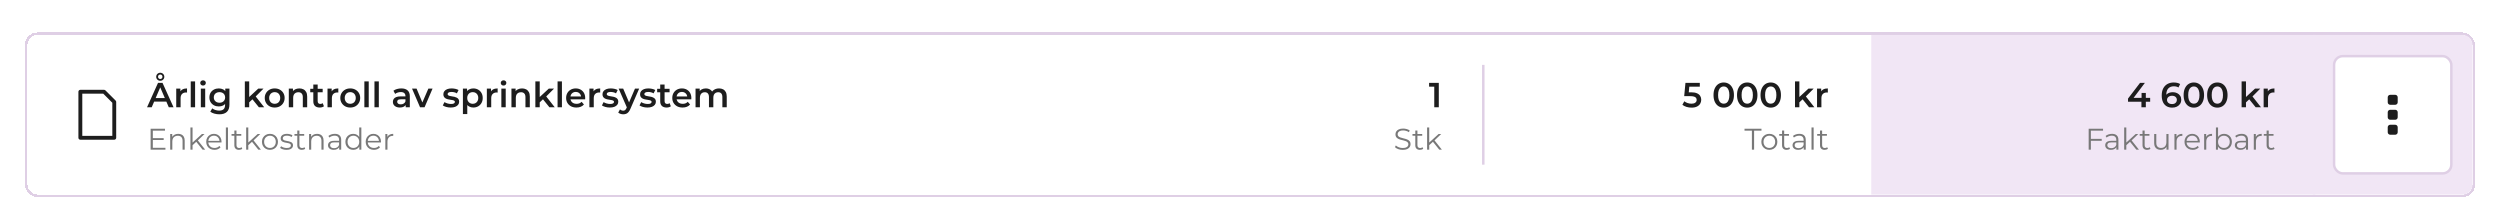 <svg width="1002" height="89" viewBox="0 0 1002 89" fill="none" xmlns="http://www.w3.org/2000/svg">
<g filter="url(#filter0_d_1155_38909)">
<rect x="11" y="10" width="980" height="64" rx="4" fill="white" shape-rendering="crispEdges"/>
<rect x="10.5" y="9.5" width="981" height="65" rx="4.5" stroke="#DFCFE5" shape-rendering="crispEdges"/>
<path fill-rule="evenodd" clip-rule="evenodd" d="M32.204 32C31.775 32 31.427 32.348 31.427 32.777V51.223C31.427 51.652 31.775 52 32.204 52H45.796C46.225 52 46.573 51.652 46.573 51.223V36.861C46.573 36.655 46.491 36.458 46.345 36.312L42.261 32.227C42.115 32.082 41.918 32 41.712 32H32.204ZM32.981 50.447V33.553H41.39L45.02 37.183V50.447H32.981Z" fill="#1D1D1D"/>
<path d="M58.93 39L63.34 29.2H65.132L69.556 39H67.652L63.858 30.166H64.586L60.806 39H58.93ZM60.96 36.732L61.45 35.304H66.742L67.232 36.732H60.96ZM64.222 28.374C63.914 28.374 63.634 28.299 63.382 28.15C63.139 28.001 62.948 27.809 62.808 27.576C62.668 27.333 62.598 27.067 62.598 26.778C62.598 26.479 62.668 26.209 62.808 25.966C62.957 25.714 63.153 25.518 63.396 25.378C63.639 25.229 63.914 25.154 64.222 25.154C64.539 25.154 64.819 25.229 65.062 25.378C65.314 25.518 65.51 25.714 65.65 25.966C65.79 26.209 65.86 26.479 65.86 26.778C65.86 27.067 65.79 27.333 65.65 27.576C65.51 27.819 65.314 28.015 65.062 28.164C64.819 28.304 64.539 28.374 64.222 28.374ZM64.222 27.66C64.483 27.66 64.698 27.576 64.866 27.408C65.034 27.24 65.118 27.03 65.118 26.778C65.118 26.517 65.034 26.302 64.866 26.134C64.698 25.957 64.483 25.868 64.222 25.868C63.979 25.868 63.769 25.952 63.592 26.12C63.424 26.288 63.34 26.507 63.34 26.778C63.34 27.03 63.424 27.24 63.592 27.408C63.76 27.576 63.97 27.66 64.222 27.66ZM70.634 39V31.524H72.3V33.582L72.104 32.98C72.328 32.476 72.678 32.093 73.154 31.832C73.64 31.571 74.242 31.44 74.96 31.44V33.106C74.886 33.087 74.816 33.078 74.75 33.078C74.685 33.069 74.62 33.064 74.554 33.064C73.892 33.064 73.364 33.26 72.972 33.652C72.58 34.035 72.384 34.609 72.384 35.374V39H70.634ZM76.445 39V28.612H78.195V39H76.445ZM80.492 39V31.524H82.242V39H80.492ZM81.374 30.292C81.047 30.292 80.776 30.189 80.562 29.984C80.356 29.779 80.254 29.531 80.254 29.242C80.254 28.943 80.356 28.696 80.562 28.5C80.776 28.295 81.047 28.192 81.374 28.192C81.7 28.192 81.966 28.29 82.172 28.486C82.386 28.673 82.494 28.911 82.494 29.2C82.494 29.508 82.391 29.769 82.186 29.984C81.98 30.189 81.71 30.292 81.374 30.292ZM87.927 41.814C87.236 41.814 86.559 41.721 85.897 41.534C85.243 41.357 84.707 41.095 84.287 40.75L85.071 39.434C85.397 39.705 85.808 39.919 86.303 40.078C86.807 40.246 87.315 40.33 87.829 40.33C88.65 40.33 89.252 40.139 89.635 39.756C90.017 39.383 90.209 38.818 90.209 38.062V36.732L90.349 35.038L90.293 33.344V31.524H91.959V37.866C91.959 39.219 91.613 40.213 90.923 40.848C90.232 41.492 89.233 41.814 87.927 41.814ZM87.703 38.664C86.993 38.664 86.349 38.515 85.771 38.216C85.201 37.908 84.749 37.483 84.413 36.942C84.086 36.401 83.923 35.766 83.923 35.038C83.923 34.319 84.086 33.689 84.413 33.148C84.749 32.607 85.201 32.187 85.771 31.888C86.349 31.589 86.993 31.44 87.703 31.44C88.337 31.44 88.907 31.566 89.411 31.818C89.915 32.07 90.316 32.462 90.615 32.994C90.923 33.526 91.077 34.207 91.077 35.038C91.077 35.869 90.923 36.555 90.615 37.096C90.316 37.628 89.915 38.025 89.411 38.286C88.907 38.538 88.337 38.664 87.703 38.664ZM87.969 37.18C88.407 37.18 88.799 37.091 89.145 36.914C89.49 36.727 89.756 36.475 89.943 36.158C90.139 35.831 90.237 35.458 90.237 35.038C90.237 34.618 90.139 34.249 89.943 33.932C89.756 33.605 89.49 33.358 89.145 33.19C88.799 33.013 88.407 32.924 87.969 32.924C87.53 32.924 87.133 33.013 86.779 33.19C86.433 33.358 86.163 33.605 85.967 33.932C85.78 34.249 85.687 34.618 85.687 35.038C85.687 35.458 85.78 35.831 85.967 36.158C86.163 36.475 86.433 36.727 86.779 36.914C87.133 37.091 87.53 37.18 87.969 37.18ZM99.556 37.334L99.599 35.136L103.504 31.524H105.604L102.286 34.856L101.362 35.626L99.556 37.334ZM98.129 39V28.612H99.879V39H98.129ZM103.77 39L101.04 35.626L102.146 34.226L105.898 39H103.77ZM110.088 39.098C109.323 39.098 108.641 38.935 108.044 38.608C107.447 38.272 106.975 37.815 106.63 37.236C106.285 36.657 106.112 35.999 106.112 35.262C106.112 34.515 106.285 33.857 106.63 33.288C106.975 32.709 107.447 32.257 108.044 31.93C108.641 31.603 109.323 31.44 110.088 31.44C110.863 31.44 111.549 31.603 112.146 31.93C112.753 32.257 113.224 32.705 113.56 33.274C113.905 33.843 114.078 34.506 114.078 35.262C114.078 35.999 113.905 36.657 113.56 37.236C113.224 37.815 112.753 38.272 112.146 38.608C111.549 38.935 110.863 39.098 110.088 39.098ZM110.088 37.6C110.517 37.6 110.9 37.507 111.236 37.32C111.572 37.133 111.833 36.863 112.02 36.508C112.216 36.153 112.314 35.738 112.314 35.262C112.314 34.777 112.216 34.361 112.02 34.016C111.833 33.661 111.572 33.391 111.236 33.204C110.9 33.017 110.522 32.924 110.102 32.924C109.673 32.924 109.29 33.017 108.954 33.204C108.627 33.391 108.366 33.661 108.17 34.016C107.974 34.361 107.876 34.777 107.876 35.262C107.876 35.738 107.974 36.153 108.17 36.508C108.366 36.863 108.627 37.133 108.954 37.32C109.29 37.507 109.668 37.6 110.088 37.6ZM119.994 31.44C120.591 31.44 121.123 31.557 121.59 31.79C122.066 32.023 122.439 32.383 122.71 32.868C122.98 33.344 123.116 33.96 123.116 34.716V39H121.366V34.94C121.366 34.277 121.207 33.783 120.89 33.456C120.582 33.129 120.148 32.966 119.588 32.966C119.177 32.966 118.813 33.05 118.496 33.218C118.178 33.386 117.931 33.638 117.754 33.974C117.586 34.301 117.502 34.716 117.502 35.22V39H115.752V31.524H117.418V33.54L117.124 32.924C117.385 32.448 117.763 32.084 118.258 31.832C118.762 31.571 119.34 31.44 119.994 31.44ZM128.15 39.098C127.328 39.098 126.694 38.888 126.245 38.468C125.798 38.039 125.574 37.409 125.574 36.578V29.872H127.324V36.536C127.324 36.891 127.412 37.166 127.59 37.362C127.776 37.558 128.033 37.656 128.36 37.656C128.752 37.656 129.078 37.553 129.34 37.348L129.83 38.594C129.624 38.762 129.372 38.888 129.074 38.972C128.775 39.056 128.467 39.098 128.15 39.098ZM124.342 32.98V31.58H129.326V32.98H124.342ZM131.269 39V31.524H132.935V33.582L132.739 32.98C132.963 32.476 133.313 32.093 133.789 31.832C134.274 31.571 134.876 31.44 135.595 31.44V33.106C135.52 33.087 135.45 33.078 135.385 33.078C135.32 33.069 135.254 33.064 135.189 33.064C134.526 33.064 133.999 33.26 133.607 33.652C133.215 34.035 133.019 34.609 133.019 35.374V39H131.269ZM140.371 39.098C139.606 39.098 138.925 38.935 138.327 38.608C137.73 38.272 137.259 37.815 136.913 37.236C136.568 36.657 136.395 35.999 136.395 35.262C136.395 34.515 136.568 33.857 136.913 33.288C137.259 32.709 137.73 32.257 138.327 31.93C138.925 31.603 139.606 31.44 140.371 31.44C141.146 31.44 141.832 31.603 142.429 31.93C143.036 32.257 143.507 32.705 143.843 33.274C144.189 33.843 144.361 34.506 144.361 35.262C144.361 35.999 144.189 36.657 143.843 37.236C143.507 37.815 143.036 38.272 142.429 38.608C141.832 38.935 141.146 39.098 140.371 39.098ZM140.371 37.6C140.801 37.6 141.183 37.507 141.519 37.32C141.855 37.133 142.117 36.863 142.303 36.508C142.499 36.153 142.597 35.738 142.597 35.262C142.597 34.777 142.499 34.361 142.303 34.016C142.117 33.661 141.855 33.391 141.519 33.204C141.183 33.017 140.805 32.924 140.385 32.924C139.956 32.924 139.573 33.017 139.237 33.204C138.911 33.391 138.649 33.661 138.453 34.016C138.257 34.361 138.159 34.777 138.159 35.262C138.159 35.738 138.257 36.153 138.453 36.508C138.649 36.863 138.911 37.133 139.237 37.32C139.573 37.507 139.951 37.6 140.371 37.6ZM146.035 39V28.612H147.785V39H146.035ZM150.082 39V28.612H151.832V39H150.082ZM162.604 39V37.488L162.506 37.166V34.52C162.506 34.007 162.352 33.61 162.044 33.33C161.736 33.041 161.269 32.896 160.644 32.896C160.224 32.896 159.808 32.961 159.398 33.092C158.996 33.223 158.656 33.405 158.376 33.638L157.69 32.364C158.091 32.056 158.567 31.827 159.118 31.678C159.678 31.519 160.256 31.44 160.854 31.44C161.936 31.44 162.772 31.701 163.36 32.224C163.957 32.737 164.256 33.535 164.256 34.618V39H162.604ZM160.252 39.098C159.692 39.098 159.202 39.005 158.782 38.818C158.362 38.622 158.035 38.356 157.802 38.02C157.578 37.675 157.466 37.287 157.466 36.858C157.466 36.438 157.564 36.06 157.76 35.724C157.965 35.388 158.296 35.122 158.754 34.926C159.211 34.73 159.818 34.632 160.574 34.632H162.744V35.794H160.7C160.102 35.794 159.701 35.892 159.496 36.088C159.29 36.275 159.188 36.508 159.188 36.788C159.188 37.105 159.314 37.357 159.566 37.544C159.818 37.731 160.168 37.824 160.616 37.824C161.045 37.824 161.428 37.726 161.764 37.53C162.109 37.334 162.356 37.045 162.506 36.662L162.8 37.712C162.632 38.151 162.328 38.491 161.89 38.734C161.46 38.977 160.914 39.098 160.252 39.098ZM168.353 39L165.147 31.524H166.967L169.725 38.118H168.829L171.685 31.524H173.365L170.159 39H168.353ZM180.638 39.098C180.012 39.098 179.41 39.019 178.832 38.86C178.262 38.692 177.81 38.491 177.474 38.258L178.146 36.928C178.482 37.143 178.883 37.32 179.35 37.46C179.816 37.6 180.283 37.67 180.75 37.67C181.3 37.67 181.697 37.595 181.94 37.446C182.192 37.297 182.318 37.096 182.318 36.844C182.318 36.639 182.234 36.485 182.066 36.382C181.898 36.27 181.678 36.186 181.408 36.13C181.137 36.074 180.834 36.023 180.498 35.976C180.171 35.929 179.84 35.869 179.504 35.794C179.177 35.71 178.878 35.593 178.608 35.444C178.337 35.285 178.118 35.075 177.95 34.814C177.782 34.553 177.698 34.207 177.698 33.778C177.698 33.302 177.833 32.891 178.104 32.546C178.374 32.191 178.752 31.921 179.238 31.734C179.732 31.538 180.316 31.44 180.988 31.44C181.492 31.44 182 31.496 182.514 31.608C183.027 31.72 183.452 31.879 183.788 32.084L183.116 33.414C182.761 33.199 182.402 33.055 182.038 32.98C181.683 32.896 181.328 32.854 180.974 32.854C180.442 32.854 180.045 32.933 179.784 33.092C179.532 33.251 179.406 33.451 179.406 33.694C179.406 33.918 179.49 34.086 179.658 34.198C179.826 34.31 180.045 34.399 180.316 34.464C180.586 34.529 180.885 34.585 181.212 34.632C181.548 34.669 181.879 34.73 182.206 34.814C182.532 34.898 182.831 35.015 183.102 35.164C183.382 35.304 183.606 35.505 183.774 35.766C183.942 36.027 184.026 36.368 184.026 36.788C184.026 37.255 183.886 37.661 183.606 38.006C183.335 38.351 182.948 38.622 182.444 38.818C181.94 39.005 181.338 39.098 180.638 39.098ZM189.677 39.098C189.07 39.098 188.515 38.958 188.011 38.678C187.516 38.398 187.119 37.978 186.821 37.418C186.531 36.849 186.387 36.13 186.387 35.262C186.387 34.385 186.527 33.666 186.807 33.106C187.096 32.546 187.488 32.131 187.983 31.86C188.477 31.58 189.042 31.44 189.677 31.44C190.414 31.44 191.063 31.599 191.623 31.916C192.192 32.233 192.64 32.677 192.967 33.246C193.303 33.815 193.471 34.487 193.471 35.262C193.471 36.037 193.303 36.713 192.967 37.292C192.64 37.861 192.192 38.305 191.623 38.622C191.063 38.939 190.414 39.098 189.677 39.098ZM185.533 41.716V31.524H187.199V33.288L187.143 35.276L187.283 37.264V41.716H185.533ZM189.481 37.6C189.901 37.6 190.274 37.507 190.601 37.32C190.937 37.133 191.203 36.863 191.399 36.508C191.595 36.153 191.693 35.738 191.693 35.262C191.693 34.777 191.595 34.361 191.399 34.016C191.203 33.661 190.937 33.391 190.601 33.204C190.274 33.017 189.901 32.924 189.481 32.924C189.061 32.924 188.683 33.017 188.347 33.204C188.011 33.391 187.745 33.661 187.549 34.016C187.353 34.361 187.255 34.777 187.255 35.262C187.255 35.738 187.353 36.153 187.549 36.508C187.745 36.863 188.011 37.133 188.347 37.32C188.683 37.507 189.061 37.6 189.481 37.6ZM195.13 39V31.524H196.796V33.582L196.6 32.98C196.824 32.476 197.174 32.093 197.65 31.832C198.136 31.571 198.738 31.44 199.456 31.44V33.106C199.382 33.087 199.312 33.078 199.246 33.078C199.181 33.069 199.116 33.064 199.05 33.064C198.388 33.064 197.86 33.26 197.468 33.652C197.076 34.035 196.88 34.609 196.88 35.374V39H195.13ZM200.941 39V31.524H202.691V39H200.941ZM201.823 30.292C201.496 30.292 201.226 30.189 201.011 29.984C200.806 29.779 200.703 29.531 200.703 29.242C200.703 28.943 200.806 28.696 201.011 28.5C201.226 28.295 201.496 28.192 201.823 28.192C202.15 28.192 202.416 28.29 202.621 28.486C202.836 28.673 202.943 28.911 202.943 29.2C202.943 29.508 202.84 29.769 202.635 29.984C202.43 30.189 202.159 30.292 201.823 30.292ZM209.23 31.44C209.827 31.44 210.359 31.557 210.826 31.79C211.302 32.023 211.675 32.383 211.946 32.868C212.217 33.344 212.352 33.96 212.352 34.716V39H210.602V34.94C210.602 34.277 210.443 33.783 210.126 33.456C209.818 33.129 209.384 32.966 208.824 32.966C208.413 32.966 208.049 33.05 207.732 33.218C207.415 33.386 207.167 33.638 206.99 33.974C206.822 34.301 206.738 34.716 206.738 35.22V39H204.988V31.524H206.654V33.54L206.36 32.924C206.621 32.448 206.999 32.084 207.494 31.832C207.998 31.571 208.577 31.44 209.23 31.44ZM216 37.334L216.042 35.136L219.948 31.524H222.048L218.73 34.856L217.806 35.626L216 37.334ZM214.572 39V28.612H216.322V39H214.572ZM220.214 39L217.484 35.626L218.59 34.226L222.342 39H220.214ZM223.472 39V28.612H225.222V39H223.472ZM231.033 39.098C230.202 39.098 229.474 38.935 228.849 38.608C228.233 38.272 227.752 37.815 227.407 37.236C227.071 36.657 226.903 35.999 226.903 35.262C226.903 34.515 227.066 33.857 227.393 33.288C227.729 32.709 228.186 32.257 228.765 31.93C229.353 31.603 230.02 31.44 230.767 31.44C231.495 31.44 232.144 31.599 232.713 31.916C233.282 32.233 233.73 32.681 234.057 33.26C234.384 33.839 234.547 34.52 234.547 35.304C234.547 35.379 234.542 35.463 234.533 35.556C234.533 35.649 234.528 35.738 234.519 35.822H228.289V34.66H233.595L232.909 35.024C232.918 34.595 232.83 34.217 232.643 33.89C232.456 33.563 232.2 33.307 231.873 33.12C231.556 32.933 231.187 32.84 230.767 32.84C230.338 32.84 229.96 32.933 229.633 33.12C229.316 33.307 229.064 33.568 228.877 33.904C228.7 34.231 228.611 34.618 228.611 35.066V35.346C228.611 35.794 228.714 36.191 228.919 36.536C229.124 36.881 229.414 37.147 229.787 37.334C230.16 37.521 230.59 37.614 231.075 37.614C231.495 37.614 231.873 37.549 232.209 37.418C232.545 37.287 232.844 37.082 233.105 36.802L234.043 37.88C233.707 38.272 233.282 38.575 232.769 38.79C232.265 38.995 231.686 39.098 231.033 39.098ZM236.228 39V31.524H237.894V33.582L237.698 32.98C237.922 32.476 238.272 32.093 238.748 31.832C239.233 31.571 239.835 31.44 240.554 31.44V33.106C240.479 33.087 240.409 33.078 240.344 33.078C240.279 33.069 240.213 33.064 240.148 33.064C239.485 33.064 238.958 33.26 238.566 33.652C238.174 34.035 237.978 34.609 237.978 35.374V39H236.228ZM244.417 39.098C243.792 39.098 243.19 39.019 242.611 38.86C242.042 38.692 241.589 38.491 241.253 38.258L241.925 36.928C242.261 37.143 242.662 37.32 243.129 37.46C243.596 37.6 244.062 37.67 244.529 37.67C245.08 37.67 245.476 37.595 245.719 37.446C245.971 37.297 246.097 37.096 246.097 36.844C246.097 36.639 246.013 36.485 245.845 36.382C245.677 36.27 245.458 36.186 245.187 36.13C244.916 36.074 244.613 36.023 244.277 35.976C243.95 35.929 243.619 35.869 243.283 35.794C242.956 35.71 242.658 35.593 242.387 35.444C242.116 35.285 241.897 35.075 241.729 34.814C241.561 34.553 241.477 34.207 241.477 33.778C241.477 33.302 241.612 32.891 241.883 32.546C242.154 32.191 242.532 31.921 243.017 31.734C243.512 31.538 244.095 31.44 244.767 31.44C245.271 31.44 245.78 31.496 246.293 31.608C246.806 31.72 247.231 31.879 247.567 32.084L246.895 33.414C246.54 33.199 246.181 33.055 245.817 32.98C245.462 32.896 245.108 32.854 244.753 32.854C244.221 32.854 243.824 32.933 243.563 33.092C243.311 33.251 243.185 33.451 243.185 33.694C243.185 33.918 243.269 34.086 243.437 34.198C243.605 34.31 243.824 34.399 244.095 34.464C244.366 34.529 244.664 34.585 244.991 34.632C245.327 34.669 245.658 34.73 245.985 34.814C246.312 34.898 246.61 35.015 246.881 35.164C247.161 35.304 247.385 35.505 247.553 35.766C247.721 36.027 247.805 36.368 247.805 36.788C247.805 37.255 247.665 37.661 247.385 38.006C247.114 38.351 246.727 38.622 246.223 38.818C245.719 39.005 245.117 39.098 244.417 39.098ZM249.791 41.814C249.427 41.814 249.063 41.753 248.699 41.632C248.335 41.511 248.032 41.343 247.789 41.128L248.489 39.84C248.667 39.999 248.867 40.125 249.091 40.218C249.315 40.311 249.544 40.358 249.777 40.358C250.095 40.358 250.351 40.279 250.547 40.12C250.743 39.961 250.925 39.695 251.093 39.322L251.527 38.342L251.667 38.132L254.495 31.524H256.175L252.675 39.602C252.442 40.162 252.181 40.605 251.891 40.932C251.611 41.259 251.294 41.487 250.939 41.618C250.594 41.749 250.211 41.814 249.791 41.814ZM251.331 39.266L247.957 31.524H249.777L252.521 37.978L251.331 39.266ZM259.483 39.098C258.858 39.098 258.256 39.019 257.677 38.86C257.108 38.692 256.655 38.491 256.319 38.258L256.991 36.928C257.327 37.143 257.729 37.32 258.195 37.46C258.662 37.6 259.129 37.67 259.595 37.67C260.146 37.67 260.543 37.595 260.785 37.446C261.037 37.297 261.163 37.096 261.163 36.844C261.163 36.639 261.079 36.485 260.911 36.382C260.743 36.27 260.524 36.186 260.253 36.13C259.983 36.074 259.679 36.023 259.343 35.976C259.017 35.929 258.685 35.869 258.349 35.794C258.023 35.71 257.724 35.593 257.453 35.444C257.183 35.285 256.963 35.075 256.795 34.814C256.627 34.553 256.543 34.207 256.543 33.778C256.543 33.302 256.679 32.891 256.949 32.546C257.22 32.191 257.598 31.921 258.083 31.734C258.578 31.538 259.161 31.44 259.833 31.44C260.337 31.44 260.846 31.496 261.359 31.608C261.873 31.72 262.297 31.879 262.633 32.084L261.961 33.414C261.607 33.199 261.247 33.055 260.883 32.98C260.529 32.896 260.174 32.854 259.819 32.854C259.287 32.854 258.891 32.933 258.629 33.092C258.377 33.251 258.251 33.451 258.251 33.694C258.251 33.918 258.335 34.086 258.503 34.198C258.671 34.31 258.891 34.399 259.161 34.464C259.432 34.529 259.731 34.585 260.057 34.632C260.393 34.669 260.725 34.73 261.051 34.814C261.378 34.898 261.677 35.015 261.947 35.164C262.227 35.304 262.451 35.505 262.619 35.766C262.787 36.027 262.871 36.368 262.871 36.788C262.871 37.255 262.731 37.661 262.451 38.006C262.181 38.351 261.793 38.622 261.289 38.818C260.785 39.005 260.183 39.098 259.483 39.098ZM267.192 39.098C266.371 39.098 265.736 38.888 265.288 38.468C264.84 38.039 264.616 37.409 264.616 36.578V29.872H266.366V36.536C266.366 36.891 266.455 37.166 266.632 37.362C266.819 37.558 267.076 37.656 267.402 37.656C267.794 37.656 268.121 37.553 268.382 37.348L268.872 38.594C268.667 38.762 268.415 38.888 268.116 38.972C267.818 39.056 267.51 39.098 267.192 39.098ZM263.384 32.98V31.58H268.368V32.98H263.384ZM273.58 39.098C272.749 39.098 272.021 38.935 271.396 38.608C270.78 38.272 270.299 37.815 269.954 37.236C269.618 36.657 269.45 35.999 269.45 35.262C269.45 34.515 269.613 33.857 269.94 33.288C270.276 32.709 270.733 32.257 271.312 31.93C271.9 31.603 272.567 31.44 273.314 31.44C274.042 31.44 274.691 31.599 275.26 31.916C275.829 32.233 276.277 32.681 276.604 33.26C276.931 33.839 277.094 34.52 277.094 35.304C277.094 35.379 277.089 35.463 277.08 35.556C277.08 35.649 277.075 35.738 277.066 35.822H270.836V34.66H276.142L275.456 35.024C275.465 34.595 275.377 34.217 275.19 33.89C275.003 33.563 274.747 33.307 274.42 33.12C274.103 32.933 273.734 32.84 273.314 32.84C272.885 32.84 272.507 32.933 272.18 33.12C271.863 33.307 271.611 33.568 271.424 33.904C271.247 34.231 271.158 34.618 271.158 35.066V35.346C271.158 35.794 271.261 36.191 271.466 36.536C271.671 36.881 271.961 37.147 272.334 37.334C272.707 37.521 273.137 37.614 273.622 37.614C274.042 37.614 274.42 37.549 274.756 37.418C275.092 37.287 275.391 37.082 275.652 36.802L276.59 37.88C276.254 38.272 275.829 38.575 275.316 38.79C274.812 38.995 274.233 39.098 273.58 39.098ZM288.211 31.44C288.808 31.44 289.336 31.557 289.793 31.79C290.26 32.023 290.624 32.383 290.885 32.868C291.146 33.344 291.277 33.96 291.277 34.716V39H289.527V34.94C289.527 34.277 289.382 33.783 289.093 33.456C288.804 33.129 288.388 32.966 287.847 32.966C287.464 32.966 287.124 33.05 286.825 33.218C286.536 33.386 286.307 33.633 286.139 33.96C285.98 34.287 285.901 34.702 285.901 35.206V39H284.151V34.94C284.151 34.277 284.006 33.783 283.717 33.456C283.428 33.129 283.012 32.966 282.471 32.966C282.088 32.966 281.748 33.05 281.449 33.218C281.16 33.386 280.931 33.633 280.763 33.96C280.604 34.287 280.525 34.702 280.525 35.206V39H278.775V31.524H280.441V33.512L280.147 32.924C280.399 32.439 280.763 32.07 281.239 31.818C281.724 31.566 282.275 31.44 282.891 31.44C283.591 31.44 284.198 31.613 284.711 31.958C285.234 32.303 285.579 32.826 285.747 33.526L285.061 33.288C285.304 32.728 285.705 32.28 286.265 31.944C286.825 31.608 287.474 31.44 288.211 31.44Z" fill="#1D1D1D"/>
<path d="M61.16 51.356H65.6V52.112H61.16V51.356ZM61.256 55.232H66.308V56H60.368V47.6H66.128V48.368H61.256V55.232ZM71.431 49.64C71.943 49.64 72.391 49.74 72.775 49.94C73.167 50.132 73.471 50.428 73.687 50.828C73.911 51.228 74.023 51.732 74.023 52.34V56H73.171V52.424C73.171 51.76 73.003 51.26 72.667 50.924C72.339 50.58 71.875 50.408 71.275 50.408C70.827 50.408 70.435 50.5 70.099 50.684C69.771 50.86 69.515 51.12 69.331 51.464C69.155 51.8 69.067 52.208 69.067 52.688V56H68.215V49.7H69.031V51.428L68.899 51.104C69.099 50.648 69.419 50.292 69.859 50.036C70.299 49.772 70.823 49.64 71.431 49.64ZM76.997 54.368L77.021 53.276L80.945 49.7H81.989L79.217 52.352L78.737 52.76L76.997 54.368ZM76.325 56V47.096H77.177V56H76.325ZM81.209 56L78.581 52.724L79.133 52.064L82.253 56H81.209ZM85.962 56.06C85.306 56.06 84.73 55.924 84.234 55.652C83.738 55.372 83.35 54.992 83.07 54.512C82.79 54.024 82.65 53.468 82.65 52.844C82.65 52.22 82.782 51.668 83.046 51.188C83.318 50.708 83.686 50.332 84.15 50.06C84.622 49.78 85.15 49.64 85.734 49.64C86.326 49.64 86.85 49.776 87.306 50.048C87.77 50.312 88.134 50.688 88.398 51.176C88.662 51.656 88.794 52.212 88.794 52.844C88.794 52.884 88.79 52.928 88.782 52.976C88.782 53.016 88.782 53.06 88.782 53.108H83.298V52.472H88.326L87.99 52.724C87.99 52.268 87.89 51.864 87.69 51.512C87.498 51.152 87.234 50.872 86.898 50.672C86.562 50.472 86.174 50.372 85.734 50.372C85.302 50.372 84.914 50.472 84.57 50.672C84.226 50.872 83.958 51.152 83.766 51.512C83.574 51.872 83.478 52.284 83.478 52.748V52.88C83.478 53.36 83.582 53.784 83.79 54.152C84.006 54.512 84.302 54.796 84.678 55.004C85.062 55.204 85.498 55.304 85.986 55.304C86.37 55.304 86.726 55.236 87.054 55.1C87.39 54.964 87.678 54.756 87.918 54.476L88.398 55.028C88.118 55.364 87.766 55.62 87.342 55.796C86.926 55.972 86.466 56.06 85.962 56.06ZM90.528 56V47.096H91.38V56H90.528ZM95.778 56.06C95.186 56.06 94.73 55.9 94.41 55.58C94.09 55.26 93.93 54.808 93.93 54.224V48.308H94.782V54.176C94.782 54.544 94.874 54.828 95.058 55.028C95.25 55.228 95.522 55.328 95.874 55.328C96.25 55.328 96.562 55.22 96.81 55.004L97.11 55.616C96.942 55.768 96.738 55.88 96.498 55.952C96.266 56.024 96.026 56.06 95.778 56.06ZM92.802 50.408V49.7H96.702V50.408H92.802ZM99.333 54.368L99.357 53.276L103.281 49.7H104.325L101.553 52.352L101.073 52.76L99.333 54.368ZM98.661 56V47.096H99.513V56H98.661ZM103.545 56L100.917 52.724L101.469 52.064L104.589 56H103.545ZM108.19 56.06C107.582 56.06 107.034 55.924 106.546 55.652C106.066 55.372 105.686 54.992 105.406 54.512C105.126 54.024 104.986 53.468 104.986 52.844C104.986 52.212 105.126 51.656 105.406 51.176C105.686 50.696 106.066 50.32 106.546 50.048C107.026 49.776 107.574 49.64 108.19 49.64C108.814 49.64 109.366 49.776 109.846 50.048C110.334 50.32 110.714 50.696 110.986 51.176C111.266 51.656 111.406 52.212 111.406 52.844C111.406 53.468 111.266 54.024 110.986 54.512C110.714 54.992 110.334 55.372 109.846 55.652C109.358 55.924 108.806 56.06 108.19 56.06ZM108.19 55.304C108.646 55.304 109.05 55.204 109.402 55.004C109.754 54.796 110.03 54.508 110.23 54.14C110.438 53.764 110.542 53.332 110.542 52.844C110.542 52.348 110.438 51.916 110.23 51.548C110.03 51.18 109.754 50.896 109.402 50.696C109.05 50.488 108.65 50.384 108.202 50.384C107.754 50.384 107.354 50.488 107.002 50.696C106.65 50.896 106.37 51.18 106.162 51.548C105.954 51.916 105.85 52.348 105.85 52.844C105.85 53.332 105.954 53.764 106.162 54.14C106.37 54.508 106.65 54.796 107.002 55.004C107.354 55.204 107.75 55.304 108.19 55.304ZM114.837 56.06C114.317 56.06 113.825 55.988 113.361 55.844C112.897 55.692 112.533 55.504 112.269 55.28L112.653 54.608C112.909 54.8 113.237 54.968 113.637 55.112C114.037 55.248 114.457 55.316 114.897 55.316C115.497 55.316 115.929 55.224 116.193 55.04C116.457 54.848 116.589 54.596 116.589 54.284C116.589 54.052 116.513 53.872 116.361 53.744C116.217 53.608 116.025 53.508 115.785 53.444C115.545 53.372 115.277 53.312 114.981 53.264C114.685 53.216 114.389 53.16 114.093 53.096C113.805 53.032 113.541 52.94 113.301 52.82C113.061 52.692 112.865 52.52 112.713 52.304C112.569 52.088 112.497 51.8 112.497 51.44C112.497 51.096 112.593 50.788 112.785 50.516C112.977 50.244 113.257 50.032 113.625 49.88C114.001 49.72 114.457 49.64 114.993 49.64C115.401 49.64 115.809 49.696 116.217 49.808C116.625 49.912 116.961 50.052 117.225 50.228L116.853 50.912C116.573 50.72 116.273 50.584 115.953 50.504C115.633 50.416 115.313 50.372 114.993 50.372C114.425 50.372 114.005 50.472 113.733 50.672C113.469 50.864 113.337 51.112 113.337 51.416C113.337 51.656 113.409 51.844 113.553 51.98C113.705 52.116 113.901 52.224 114.141 52.304C114.389 52.376 114.657 52.436 114.945 52.484C115.241 52.532 115.533 52.592 115.821 52.664C116.117 52.728 116.385 52.82 116.625 52.94C116.873 53.052 117.069 53.216 117.213 53.432C117.365 53.64 117.441 53.916 117.441 54.26C117.441 54.628 117.337 54.948 117.129 55.22C116.929 55.484 116.633 55.692 116.241 55.844C115.857 55.988 115.389 56.06 114.837 56.06ZM120.996 56.06C120.404 56.06 119.948 55.9 119.628 55.58C119.308 55.26 119.148 54.808 119.148 54.224V48.308H120V54.176C120 54.544 120.092 54.828 120.276 55.028C120.468 55.228 120.74 55.328 121.092 55.328C121.468 55.328 121.78 55.22 122.028 55.004L122.328 55.616C122.16 55.768 121.956 55.88 121.716 55.952C121.484 56.024 121.244 56.06 120.996 56.06ZM118.02 50.408V49.7H121.92V50.408H118.02ZM127.095 49.64C127.607 49.64 128.055 49.74 128.439 49.94C128.831 50.132 129.135 50.428 129.351 50.828C129.575 51.228 129.687 51.732 129.687 52.34V56H128.835V52.424C128.835 51.76 128.667 51.26 128.331 50.924C128.003 50.58 127.539 50.408 126.939 50.408C126.491 50.408 126.099 50.5 125.763 50.684C125.435 50.86 125.179 51.12 124.995 51.464C124.819 51.8 124.731 52.208 124.731 52.688V56H123.879V49.7H124.695V51.428L124.563 51.104C124.763 50.648 125.083 50.292 125.523 50.036C125.963 49.772 126.487 49.64 127.095 49.64ZM135.937 56V54.608L135.901 54.38V52.052C135.901 51.516 135.749 51.104 135.445 50.816C135.149 50.528 134.705 50.384 134.113 50.384C133.705 50.384 133.317 50.452 132.949 50.588C132.581 50.724 132.269 50.904 132.013 51.128L131.629 50.492C131.949 50.22 132.333 50.012 132.781 49.868C133.229 49.716 133.701 49.64 134.197 49.64C135.013 49.64 135.641 49.844 136.081 50.252C136.529 50.652 136.753 51.264 136.753 52.088V56H135.937ZM133.765 56.06C133.293 56.06 132.881 55.984 132.529 55.832C132.185 55.672 131.921 55.456 131.737 55.184C131.553 54.904 131.461 54.584 131.461 54.224C131.461 53.896 131.537 53.6 131.689 53.336C131.849 53.064 132.105 52.848 132.457 52.688C132.817 52.52 133.297 52.436 133.897 52.436H136.069V53.072H133.921C133.313 53.072 132.889 53.18 132.649 53.396C132.417 53.612 132.301 53.88 132.301 54.2C132.301 54.56 132.441 54.848 132.721 55.064C133.001 55.28 133.393 55.388 133.897 55.388C134.377 55.388 134.789 55.28 135.133 55.064C135.485 54.84 135.741 54.52 135.901 54.104L136.093 54.692C135.933 55.108 135.653 55.44 135.253 55.688C134.861 55.936 134.365 56.06 133.765 56.06ZM141.575 56.06C140.975 56.06 140.435 55.924 139.955 55.652C139.483 55.38 139.111 55.004 138.839 54.524C138.567 54.036 138.431 53.476 138.431 52.844C138.431 52.204 138.567 51.644 138.839 51.164C139.111 50.684 139.483 50.312 139.955 50.048C140.435 49.776 140.975 49.64 141.575 49.64C142.127 49.64 142.619 49.764 143.051 50.012C143.491 50.26 143.839 50.624 144.095 51.104C144.359 51.576 144.491 52.156 144.491 52.844C144.491 53.524 144.363 54.104 144.107 54.584C143.851 55.064 143.503 55.432 143.063 55.688C142.631 55.936 142.135 56.06 141.575 56.06ZM141.635 55.304C142.083 55.304 142.483 55.204 142.835 55.004C143.195 54.796 143.475 54.508 143.675 54.14C143.883 53.764 143.987 53.332 143.987 52.844C143.987 52.348 143.883 51.916 143.675 51.548C143.475 51.18 143.195 50.896 142.835 50.696C142.483 50.488 142.083 50.384 141.635 50.384C141.195 50.384 140.799 50.488 140.447 50.696C140.095 50.896 139.815 51.18 139.607 51.548C139.399 51.916 139.295 52.348 139.295 52.844C139.295 53.332 139.399 53.764 139.607 54.14C139.815 54.508 140.095 54.796 140.447 55.004C140.799 55.204 141.195 55.304 141.635 55.304ZM144.011 56V54.104L144.095 52.832L143.975 51.56V47.096H144.827V56H144.011ZM149.876 56.06C149.22 56.06 148.644 55.924 148.148 55.652C147.652 55.372 147.264 54.992 146.984 54.512C146.704 54.024 146.564 53.468 146.564 52.844C146.564 52.22 146.696 51.668 146.96 51.188C147.232 50.708 147.6 50.332 148.064 50.06C148.536 49.78 149.064 49.64 149.648 49.64C150.24 49.64 150.764 49.776 151.22 50.048C151.684 50.312 152.048 50.688 152.312 51.176C152.576 51.656 152.708 52.212 152.708 52.844C152.708 52.884 152.704 52.928 152.696 52.976C152.696 53.016 152.696 53.06 152.696 53.108H147.212V52.472H152.24L151.904 52.724C151.904 52.268 151.804 51.864 151.604 51.512C151.412 51.152 151.148 50.872 150.812 50.672C150.476 50.472 150.088 50.372 149.648 50.372C149.216 50.372 148.828 50.472 148.484 50.672C148.14 50.872 147.872 51.152 147.68 51.512C147.488 51.872 147.392 52.284 147.392 52.748V52.88C147.392 53.36 147.496 53.784 147.704 54.152C147.92 54.512 148.216 54.796 148.592 55.004C148.976 55.204 149.412 55.304 149.9 55.304C150.284 55.304 150.64 55.236 150.968 55.1C151.304 54.964 151.592 54.756 151.832 54.476L152.312 55.028C152.032 55.364 151.68 55.62 151.256 55.796C150.84 55.972 150.38 56.06 149.876 56.06ZM154.442 56V49.7H155.258V51.416L155.174 51.116C155.35 50.636 155.646 50.272 156.062 50.024C156.478 49.768 156.994 49.64 157.61 49.64V50.468C157.578 50.468 157.546 50.468 157.514 50.468C157.482 50.46 157.45 50.456 157.418 50.456C156.754 50.456 156.234 50.66 155.858 51.068C155.482 51.468 155.294 52.04 155.294 52.784V56H154.442Z" fill="#787878"/>
<path d="M574.852 39V29.9L575.65 30.726H572.78V29.2H576.672V39H574.852Z" fill="#1D1D1D"/>
<path d="M562.219 56.072C561.595 56.072 560.995 55.972 560.419 55.772C559.851 55.564 559.411 55.3 559.099 54.98L559.447 54.296C559.743 54.584 560.139 54.828 560.635 55.028C561.139 55.22 561.667 55.316 562.219 55.316C562.747 55.316 563.175 55.252 563.503 55.124C563.839 54.988 564.083 54.808 564.235 54.584C564.395 54.36 564.475 54.112 564.475 53.84C564.475 53.512 564.379 53.248 564.187 53.048C564.003 52.848 563.759 52.692 563.455 52.58C563.151 52.46 562.815 52.356 562.447 52.268C562.079 52.18 561.711 52.088 561.343 51.992C560.975 51.888 560.635 51.752 560.323 51.584C560.019 51.416 559.771 51.196 559.579 50.924C559.395 50.644 559.303 50.28 559.303 49.832C559.303 49.416 559.411 49.036 559.627 48.692C559.851 48.34 560.191 48.06 560.647 47.852C561.103 47.636 561.687 47.528 562.399 47.528C562.871 47.528 563.339 47.596 563.803 47.732C564.267 47.86 564.667 48.04 565.003 48.272L564.703 48.98C564.343 48.74 563.959 48.564 563.551 48.452C563.151 48.34 562.763 48.284 562.387 48.284C561.883 48.284 561.467 48.352 561.139 48.488C560.811 48.624 560.567 48.808 560.407 49.04C560.255 49.264 560.179 49.52 560.179 49.808C560.179 50.136 560.271 50.4 560.455 50.6C560.647 50.8 560.895 50.956 561.199 51.068C561.511 51.18 561.851 51.28 562.219 51.368C562.587 51.456 562.951 51.552 563.311 51.656C563.679 51.76 564.015 51.896 564.319 52.064C564.631 52.224 564.879 52.44 565.063 52.712C565.255 52.984 565.351 53.34 565.351 53.78C565.351 54.188 565.239 54.568 565.015 54.92C564.791 55.264 564.447 55.544 563.983 55.76C563.527 55.968 562.939 56.072 562.219 56.072ZM569.098 56.06C568.506 56.06 568.05 55.9 567.73 55.58C567.41 55.26 567.25 54.808 567.25 54.224V48.308H568.102V54.176C568.102 54.544 568.194 54.828 568.378 55.028C568.57 55.228 568.842 55.328 569.194 55.328C569.57 55.328 569.882 55.22 570.13 55.004L570.43 55.616C570.262 55.768 570.058 55.88 569.818 55.952C569.586 56.024 569.346 56.06 569.098 56.06ZM566.122 50.408V49.7H570.022V50.408H566.122ZM572.653 54.368L572.677 53.276L576.601 49.7H577.645L574.873 52.352L574.393 52.76L572.653 54.368ZM571.981 56V47.096H572.833V56H571.981ZM576.865 56L574.237 52.724L574.789 52.064L577.909 56H576.865Z" fill="#787878"/>
<rect x="594" y="22" width="1" height="40" fill="#DFCFE5"/>
<path d="M677.979 39.14C677.289 39.14 676.612 39.042 675.949 38.846C675.296 38.641 674.745 38.361 674.297 38.006L675.067 36.592C675.422 36.881 675.851 37.115 676.355 37.292C676.869 37.469 677.401 37.558 677.951 37.558C678.595 37.558 679.099 37.423 679.463 37.152C679.837 36.881 680.023 36.517 680.023 36.06C680.023 35.752 679.944 35.481 679.785 35.248C679.636 35.015 679.365 34.837 678.973 34.716C678.591 34.595 678.063 34.534 677.391 34.534H675.025L675.529 29.2H681.283V30.726H676.201L677.153 29.858L676.775 33.848L675.823 32.994H677.797C678.768 32.994 679.547 33.125 680.135 33.386C680.733 33.638 681.167 33.993 681.437 34.45C681.717 34.898 681.857 35.411 681.857 35.99C681.857 36.559 681.717 37.082 681.437 37.558C681.157 38.034 680.728 38.417 680.149 38.706C679.58 38.995 678.857 39.14 677.979 39.14ZM690.864 39.14C690.089 39.14 689.389 38.944 688.764 38.552C688.148 38.16 687.663 37.591 687.308 36.844C686.953 36.088 686.776 35.173 686.776 34.1C686.776 33.027 686.953 32.117 687.308 31.37C687.663 30.614 688.148 30.04 688.764 29.648C689.389 29.256 690.089 29.06 690.864 29.06C691.648 29.06 692.348 29.256 692.964 29.648C693.58 30.04 694.065 30.614 694.42 31.37C694.784 32.117 694.966 33.027 694.966 34.1C694.966 35.173 694.784 36.088 694.42 36.844C694.065 37.591 693.58 38.16 692.964 38.552C692.348 38.944 691.648 39.14 690.864 39.14ZM690.864 37.558C691.321 37.558 691.718 37.437 692.054 37.194C692.39 36.942 692.651 36.559 692.838 36.046C693.034 35.533 693.132 34.884 693.132 34.1C693.132 33.307 693.034 32.658 692.838 32.154C692.651 31.641 692.39 31.263 692.054 31.02C691.718 30.768 691.321 30.642 690.864 30.642C690.425 30.642 690.033 30.768 689.688 31.02C689.352 31.263 689.086 31.641 688.89 32.154C688.703 32.658 688.61 33.307 688.61 34.1C688.61 34.884 688.703 35.533 688.89 36.046C689.086 36.559 689.352 36.942 689.688 37.194C690.033 37.437 690.425 37.558 690.864 37.558ZM700.284 39.14C699.509 39.14 698.809 38.944 698.184 38.552C697.568 38.16 697.083 37.591 696.728 36.844C696.373 36.088 696.196 35.173 696.196 34.1C696.196 33.027 696.373 32.117 696.728 31.37C697.083 30.614 697.568 30.04 698.184 29.648C698.809 29.256 699.509 29.06 700.284 29.06C701.068 29.06 701.768 29.256 702.384 29.648C703 30.04 703.485 30.614 703.84 31.37C704.204 32.117 704.386 33.027 704.386 34.1C704.386 35.173 704.204 36.088 703.84 36.844C703.485 37.591 703 38.16 702.384 38.552C701.768 38.944 701.068 39.14 700.284 39.14ZM700.284 37.558C700.741 37.558 701.138 37.437 701.474 37.194C701.81 36.942 702.071 36.559 702.258 36.046C702.454 35.533 702.552 34.884 702.552 34.1C702.552 33.307 702.454 32.658 702.258 32.154C702.071 31.641 701.81 31.263 701.474 31.02C701.138 30.768 700.741 30.642 700.284 30.642C699.845 30.642 699.453 30.768 699.108 31.02C698.772 31.263 698.506 31.641 698.31 32.154C698.123 32.658 698.03 33.307 698.03 34.1C698.03 34.884 698.123 35.533 698.31 36.046C698.506 36.559 698.772 36.942 699.108 37.194C699.453 37.437 699.845 37.558 700.284 37.558ZM709.704 39.14C708.929 39.14 708.229 38.944 707.604 38.552C706.988 38.16 706.503 37.591 706.148 36.844C705.793 36.088 705.616 35.173 705.616 34.1C705.616 33.027 705.793 32.117 706.148 31.37C706.503 30.614 706.988 30.04 707.604 29.648C708.229 29.256 708.929 29.06 709.704 29.06C710.488 29.06 711.188 29.256 711.804 29.648C712.42 30.04 712.905 30.614 713.26 31.37C713.624 32.117 713.806 33.027 713.806 34.1C713.806 35.173 713.624 36.088 713.26 36.844C712.905 37.591 712.42 38.16 711.804 38.552C711.188 38.944 710.488 39.14 709.704 39.14ZM709.704 37.558C710.161 37.558 710.558 37.437 710.894 37.194C711.23 36.942 711.491 36.559 711.678 36.046C711.874 35.533 711.972 34.884 711.972 34.1C711.972 33.307 711.874 32.658 711.678 32.154C711.491 31.641 711.23 31.263 710.894 31.02C710.558 30.768 710.161 30.642 709.704 30.642C709.265 30.642 708.873 30.768 708.528 31.02C708.192 31.263 707.926 31.641 707.73 32.154C707.543 32.658 707.45 33.307 707.45 34.1C707.45 34.884 707.543 35.533 707.73 36.046C707.926 36.559 708.192 36.942 708.528 37.194C708.873 37.437 709.265 37.558 709.704 37.558ZM720.865 37.334L720.907 35.136L724.813 31.524H726.913L723.595 34.856L722.671 35.626L720.865 37.334ZM719.437 39V28.612H721.187V39H719.437ZM725.079 39L722.349 35.626L723.455 34.226L727.207 39H725.079ZM728.269 39V31.524H729.935V33.582L729.739 32.98C729.963 32.476 730.313 32.093 730.789 31.832C731.274 31.571 731.876 31.44 732.595 31.44V33.106C732.52 33.087 732.45 33.078 732.385 33.078C732.32 33.069 732.254 33.064 732.189 33.064C731.526 33.064 730.999 33.26 730.607 33.652C730.215 34.035 730.019 34.609 730.019 35.374V39H728.269Z" fill="#1D1D1D"/>
<path d="M702.156 56V48.368H699.204V47.6H705.996V48.368H703.044V56H702.156ZM709.147 56.06C708.539 56.06 707.991 55.924 707.503 55.652C707.023 55.372 706.643 54.992 706.363 54.512C706.083 54.024 705.943 53.468 705.943 52.844C705.943 52.212 706.083 51.656 706.363 51.176C706.643 50.696 707.023 50.32 707.503 50.048C707.983 49.776 708.531 49.64 709.147 49.64C709.771 49.64 710.323 49.776 710.803 50.048C711.291 50.32 711.671 50.696 711.943 51.176C712.223 51.656 712.363 52.212 712.363 52.844C712.363 53.468 712.223 54.024 711.943 54.512C711.671 54.992 711.291 55.372 710.803 55.652C710.315 55.924 709.763 56.06 709.147 56.06ZM709.147 55.304C709.603 55.304 710.007 55.204 710.359 55.004C710.711 54.796 710.987 54.508 711.187 54.14C711.395 53.764 711.499 53.332 711.499 52.844C711.499 52.348 711.395 51.916 711.187 51.548C710.987 51.18 710.711 50.896 710.359 50.696C710.007 50.488 709.607 50.384 709.159 50.384C708.711 50.384 708.311 50.488 707.959 50.696C707.607 50.896 707.327 51.18 707.119 51.548C706.911 51.916 706.807 52.348 706.807 52.844C706.807 53.332 706.911 53.764 707.119 54.14C707.327 54.508 707.607 54.796 707.959 55.004C708.311 55.204 708.707 55.304 709.147 55.304ZM716.094 56.06C715.502 56.06 715.046 55.9 714.726 55.58C714.406 55.26 714.246 54.808 714.246 54.224V48.308H715.098V54.176C715.098 54.544 715.19 54.828 715.374 55.028C715.566 55.228 715.838 55.328 716.19 55.328C716.566 55.328 716.878 55.22 717.126 55.004L717.426 55.616C717.258 55.768 717.054 55.88 716.814 55.952C716.582 56.024 716.342 56.06 716.094 56.06ZM713.118 50.408V49.7H717.018V50.408H713.118ZM722.925 56V54.608L722.889 54.38V52.052C722.889 51.516 722.737 51.104 722.433 50.816C722.137 50.528 721.693 50.384 721.101 50.384C720.693 50.384 720.305 50.452 719.937 50.588C719.569 50.724 719.257 50.904 719.001 51.128L718.617 50.492C718.937 50.22 719.321 50.012 719.769 49.868C720.217 49.716 720.689 49.64 721.185 49.64C722.001 49.64 722.629 49.844 723.069 50.252C723.517 50.652 723.741 51.264 723.741 52.088V56H722.925ZM720.753 56.06C720.281 56.06 719.869 55.984 719.517 55.832C719.173 55.672 718.909 55.456 718.725 55.184C718.541 54.904 718.449 54.584 718.449 54.224C718.449 53.896 718.525 53.6 718.677 53.336C718.837 53.064 719.093 52.848 719.445 52.688C719.805 52.52 720.285 52.436 720.885 52.436H723.057V53.072H720.909C720.301 53.072 719.877 53.18 719.637 53.396C719.405 53.612 719.289 53.88 719.289 54.2C719.289 54.56 719.429 54.848 719.709 55.064C719.989 55.28 720.381 55.388 720.885 55.388C721.365 55.388 721.777 55.28 722.121 55.064C722.473 54.84 722.729 54.52 722.889 54.104L723.081 54.692C722.921 55.108 722.641 55.44 722.241 55.688C721.849 55.936 721.353 56.06 720.753 56.06ZM726.055 56V47.096H726.907V56H726.055ZM731.305 56.06C730.713 56.06 730.257 55.9 729.937 55.58C729.617 55.26 729.457 54.808 729.457 54.224V48.308H730.309V54.176C730.309 54.544 730.401 54.828 730.585 55.028C730.777 55.228 731.049 55.328 731.401 55.328C731.777 55.328 732.089 55.22 732.337 55.004L732.637 55.616C732.469 55.768 732.265 55.88 732.025 55.952C731.793 56.024 731.553 56.06 731.305 56.06ZM728.329 50.408V49.7H732.229V50.408H728.329Z" fill="#787878"/>
<g filter="url(#filter1_i_1155_38909)">
<rect width="178" height="64" transform="translate(749 10)" fill="#F1E6F5"/>
<path d="M851.908 36.774V35.514L856.738 29.2H858.684L853.924 35.514L853.014 35.234H860.784V36.774H851.908ZM857.284 39V36.774L857.34 35.234V33.26H859.048V39H857.284ZM869.661 39.14C868.774 39.14 868.013 38.953 867.379 38.58C866.744 38.197 866.259 37.647 865.923 36.928C865.587 36.209 865.419 35.323 865.419 34.268C865.419 33.148 865.619 32.201 866.021 31.426C866.431 30.651 866.996 30.063 867.715 29.662C868.443 29.261 869.278 29.06 870.221 29.06C870.715 29.06 871.187 29.111 871.635 29.214C872.092 29.317 872.479 29.475 872.797 29.69L872.125 31.062C871.854 30.885 871.56 30.763 871.243 30.698C870.935 30.623 870.608 30.586 870.263 30.586C869.339 30.586 868.606 30.871 868.065 31.44C867.523 32.009 867.253 32.849 867.253 33.96C867.253 34.137 867.257 34.347 867.267 34.59C867.276 34.823 867.309 35.061 867.365 35.304L866.805 34.688C866.973 34.305 867.201 33.988 867.491 33.736C867.789 33.475 868.139 33.279 868.541 33.148C868.951 33.017 869.395 32.952 869.871 32.952C870.515 32.952 871.089 33.078 871.593 33.33C872.097 33.573 872.498 33.923 872.797 34.38C873.095 34.828 873.245 35.355 873.245 35.962C873.245 36.606 873.086 37.166 872.769 37.642C872.451 38.118 872.022 38.487 871.481 38.748C870.939 39.009 870.333 39.14 869.661 39.14ZM869.563 37.712C869.936 37.712 870.267 37.647 870.557 37.516C870.846 37.376 871.07 37.18 871.229 36.928C871.397 36.676 871.481 36.382 871.481 36.046C871.481 35.533 871.303 35.127 870.949 34.828C870.594 34.529 870.118 34.38 869.521 34.38C869.129 34.38 868.783 34.455 868.485 34.604C868.195 34.744 867.962 34.94 867.785 35.192C867.617 35.444 867.533 35.733 867.533 36.06C867.533 36.359 867.612 36.634 867.771 36.886C867.929 37.138 868.158 37.339 868.457 37.488C868.765 37.637 869.133 37.712 869.563 37.712ZM878.284 39.14C877.509 39.14 876.809 38.944 876.184 38.552C875.568 38.16 875.083 37.591 874.728 36.844C874.373 36.088 874.196 35.173 874.196 34.1C874.196 33.027 874.373 32.117 874.728 31.37C875.083 30.614 875.568 30.04 876.184 29.648C876.809 29.256 877.509 29.06 878.284 29.06C879.068 29.06 879.768 29.256 880.384 29.648C881 30.04 881.485 30.614 881.84 31.37C882.204 32.117 882.386 33.027 882.386 34.1C882.386 35.173 882.204 36.088 881.84 36.844C881.485 37.591 881 38.16 880.384 38.552C879.768 38.944 879.068 39.14 878.284 39.14ZM878.284 37.558C878.741 37.558 879.138 37.437 879.474 37.194C879.81 36.942 880.071 36.559 880.258 36.046C880.454 35.533 880.552 34.884 880.552 34.1C880.552 33.307 880.454 32.658 880.258 32.154C880.071 31.641 879.81 31.263 879.474 31.02C879.138 30.768 878.741 30.642 878.284 30.642C877.845 30.642 877.453 30.768 877.108 31.02C876.772 31.263 876.506 31.641 876.31 32.154C876.123 32.658 876.03 33.307 876.03 34.1C876.03 34.884 876.123 35.533 876.31 36.046C876.506 36.559 876.772 36.942 877.108 37.194C877.453 37.437 877.845 37.558 878.284 37.558ZM887.704 39.14C886.929 39.14 886.229 38.944 885.604 38.552C884.988 38.16 884.503 37.591 884.148 36.844C883.793 36.088 883.616 35.173 883.616 34.1C883.616 33.027 883.793 32.117 884.148 31.37C884.503 30.614 884.988 30.04 885.604 29.648C886.229 29.256 886.929 29.06 887.704 29.06C888.488 29.06 889.188 29.256 889.804 29.648C890.42 30.04 890.905 30.614 891.26 31.37C891.624 32.117 891.806 33.027 891.806 34.1C891.806 35.173 891.624 36.088 891.26 36.844C890.905 37.591 890.42 38.16 889.804 38.552C889.188 38.944 888.488 39.14 887.704 39.14ZM887.704 37.558C888.161 37.558 888.558 37.437 888.894 37.194C889.23 36.942 889.491 36.559 889.678 36.046C889.874 35.533 889.972 34.884 889.972 34.1C889.972 33.307 889.874 32.658 889.678 32.154C889.491 31.641 889.23 31.263 888.894 31.02C888.558 30.768 888.161 30.642 887.704 30.642C887.265 30.642 886.873 30.768 886.528 31.02C886.192 31.263 885.926 31.641 885.73 32.154C885.543 32.658 885.45 33.307 885.45 34.1C885.45 34.884 885.543 35.533 885.73 36.046C885.926 36.559 886.192 36.942 886.528 37.194C886.873 37.437 887.265 37.558 887.704 37.558ZM898.865 37.334L898.907 35.136L902.813 31.524H904.913L901.595 34.856L900.671 35.626L898.865 37.334ZM897.437 39V28.612H899.187V39H897.437ZM903.079 39L900.349 35.626L901.455 34.226L905.207 39H903.079ZM906.269 39V31.524H907.935V33.582L907.739 32.98C907.963 32.476 908.313 32.093 908.789 31.832C909.274 31.571 909.876 31.44 910.595 31.44V33.106C910.52 33.087 910.45 33.078 910.385 33.078C910.32 33.069 910.254 33.064 910.189 33.064C909.526 33.064 908.999 33.26 908.607 33.652C908.215 34.035 908.019 34.609 908.019 35.374V39H906.269Z" fill="#1D1D1D"/>
<path d="M836.93 51.668H841.37V52.436H836.93V51.668ZM837.026 56H836.138V47.6H841.898V48.368H837.026V56ZM847.241 56V54.608L847.205 54.38V52.052C847.205 51.516 847.053 51.104 846.749 50.816C846.453 50.528 846.009 50.384 845.417 50.384C845.009 50.384 844.621 50.452 844.253 50.588C843.885 50.724 843.573 50.904 843.317 51.128L842.933 50.492C843.253 50.22 843.637 50.012 844.085 49.868C844.533 49.716 845.005 49.64 845.501 49.64C846.317 49.64 846.945 49.844 847.385 50.252C847.833 50.652 848.057 51.264 848.057 52.088V56H847.241ZM845.069 56.06C844.597 56.06 844.185 55.984 843.833 55.832C843.489 55.672 843.225 55.456 843.041 55.184C842.857 54.904 842.765 54.584 842.765 54.224C842.765 53.896 842.841 53.6 842.993 53.336C843.153 53.064 843.409 52.848 843.761 52.688C844.121 52.52 844.601 52.436 845.201 52.436H847.373V53.072H845.225C844.617 53.072 844.193 53.18 843.953 53.396C843.721 53.612 843.605 53.88 843.605 54.2C843.605 54.56 843.745 54.848 844.025 55.064C844.305 55.28 844.697 55.388 845.201 55.388C845.681 55.388 846.093 55.28 846.437 55.064C846.789 54.84 847.045 54.52 847.205 54.104L847.397 54.692C847.237 55.108 846.957 55.44 846.557 55.688C846.165 55.936 845.669 56.06 845.069 56.06ZM851.044 54.368L851.068 53.276L854.992 49.7H856.036L853.264 52.352L852.784 52.76L851.044 54.368ZM850.372 56V47.096H851.224V56H850.372ZM855.256 56L852.628 52.724L853.18 52.064L856.3 56H855.256ZM859.571 56.06C858.979 56.06 858.523 55.9 858.203 55.58C857.883 55.26 857.723 54.808 857.723 54.224V48.308H858.575V54.176C858.575 54.544 858.667 54.828 858.851 55.028C859.043 55.228 859.315 55.328 859.667 55.328C860.043 55.328 860.355 55.22 860.603 55.004L860.903 55.616C860.735 55.768 860.531 55.88 860.291 55.952C860.059 56.024 859.819 56.06 859.571 56.06ZM856.595 50.408V49.7H860.495V50.408H856.595ZM865.058 56.06C864.522 56.06 864.054 55.96 863.654 55.76C863.254 55.56 862.942 55.26 862.718 54.86C862.502 54.46 862.394 53.96 862.394 53.36V49.7H863.246V53.264C863.246 53.936 863.41 54.444 863.738 54.788C864.074 55.124 864.542 55.292 865.142 55.292C865.582 55.292 865.962 55.204 866.282 55.028C866.61 54.844 866.858 54.58 867.026 54.236C867.202 53.892 867.29 53.48 867.29 53V49.7H868.142V56H867.326V54.272L867.458 54.584C867.258 55.048 866.946 55.412 866.522 55.676C866.106 55.932 865.618 56.06 865.058 56.06ZM870.516 56V49.7H871.332V51.416L871.248 51.116C871.424 50.636 871.72 50.272 872.136 50.024C872.552 49.768 873.068 49.64 873.684 49.64V50.468C873.652 50.468 873.62 50.468 873.588 50.468C873.556 50.46 873.524 50.456 873.492 50.456C872.828 50.456 872.308 50.66 871.932 51.068C871.556 51.468 871.368 52.04 871.368 52.784V56H870.516ZM877.856 56.06C877.2 56.06 876.624 55.924 876.128 55.652C875.632 55.372 875.244 54.992 874.964 54.512C874.684 54.024 874.544 53.468 874.544 52.844C874.544 52.22 874.676 51.668 874.94 51.188C875.212 50.708 875.58 50.332 876.044 50.06C876.516 49.78 877.044 49.64 877.628 49.64C878.22 49.64 878.744 49.776 879.2 50.048C879.664 50.312 880.028 50.688 880.292 51.176C880.556 51.656 880.688 52.212 880.688 52.844C880.688 52.884 880.684 52.928 880.676 52.976C880.676 53.016 880.676 53.06 880.676 53.108H875.192V52.472H880.22L879.884 52.724C879.884 52.268 879.784 51.864 879.584 51.512C879.392 51.152 879.128 50.872 878.792 50.672C878.456 50.472 878.068 50.372 877.628 50.372C877.196 50.372 876.808 50.472 876.464 50.672C876.12 50.872 875.852 51.152 875.66 51.512C875.468 51.872 875.372 52.284 875.372 52.748V52.88C875.372 53.36 875.476 53.784 875.684 54.152C875.9 54.512 876.196 54.796 876.572 55.004C876.956 55.204 877.392 55.304 877.88 55.304C878.264 55.304 878.62 55.236 878.948 55.1C879.284 54.964 879.572 54.756 879.812 54.476L880.292 55.028C880.012 55.364 879.66 55.62 879.236 55.796C878.82 55.972 878.36 56.06 877.856 56.06ZM882.422 56V49.7H883.238V51.416L883.154 51.116C883.33 50.636 883.626 50.272 884.042 50.024C884.458 49.768 884.974 49.64 885.59 49.64V50.468C885.558 50.468 885.526 50.468 885.494 50.468C885.462 50.46 885.43 50.456 885.398 50.456C884.734 50.456 884.214 50.66 883.838 51.068C883.462 51.468 883.274 52.04 883.274 52.784V56H882.422ZM890.397 56.06C889.845 56.06 889.349 55.936 888.909 55.688C888.469 55.432 888.121 55.064 887.865 54.584C887.609 54.104 887.481 53.524 887.481 52.844C887.481 52.156 887.609 51.576 887.865 51.104C888.129 50.624 888.481 50.26 888.921 50.012C889.361 49.764 889.853 49.64 890.397 49.64C890.997 49.64 891.533 49.776 892.005 50.048C892.485 50.312 892.861 50.684 893.133 51.164C893.405 51.644 893.541 52.204 893.541 52.844C893.541 53.476 893.405 54.036 893.133 54.524C892.861 55.004 892.485 55.38 892.005 55.652C891.533 55.924 890.997 56.06 890.397 56.06ZM887.145 56V47.096H887.997V51.56L887.877 52.832L887.961 54.104V56H887.145ZM890.337 55.304C890.785 55.304 891.185 55.204 891.537 55.004C891.889 54.796 892.169 54.508 892.377 54.14C892.585 53.764 892.689 53.332 892.689 52.844C892.689 52.348 892.585 51.916 892.377 51.548C892.169 51.18 891.889 50.896 891.537 50.696C891.185 50.488 890.785 50.384 890.337 50.384C889.889 50.384 889.485 50.488 889.125 50.696C888.773 50.896 888.493 51.18 888.285 51.548C888.085 51.916 887.985 52.348 887.985 52.844C887.985 53.332 888.085 53.764 888.285 54.14C888.493 54.508 888.773 54.796 889.125 55.004C889.485 55.204 889.889 55.304 890.337 55.304ZM899.191 56V54.608L899.155 54.38V52.052C899.155 51.516 899.003 51.104 898.699 50.816C898.403 50.528 897.959 50.384 897.367 50.384C896.959 50.384 896.571 50.452 896.203 50.588C895.835 50.724 895.523 50.904 895.267 51.128L894.883 50.492C895.203 50.22 895.587 50.012 896.035 49.868C896.483 49.716 896.955 49.64 897.451 49.64C898.267 49.64 898.895 49.844 899.335 50.252C899.783 50.652 900.007 51.264 900.007 52.088V56H899.191ZM897.019 56.06C896.547 56.06 896.135 55.984 895.783 55.832C895.439 55.672 895.175 55.456 894.991 55.184C894.807 54.904 894.715 54.584 894.715 54.224C894.715 53.896 894.791 53.6 894.943 53.336C895.103 53.064 895.359 52.848 895.711 52.688C896.071 52.52 896.551 52.436 897.151 52.436H899.323V53.072H897.175C896.567 53.072 896.143 53.18 895.903 53.396C895.671 53.612 895.555 53.88 895.555 54.2C895.555 54.56 895.695 54.848 895.975 55.064C896.255 55.28 896.647 55.388 897.151 55.388C897.631 55.388 898.043 55.28 898.387 55.064C898.739 54.84 898.995 54.52 899.155 54.104L899.347 54.692C899.187 55.108 898.907 55.44 898.507 55.688C898.115 55.936 897.619 56.06 897.019 56.06ZM902.321 56V49.7H903.137V51.416L903.053 51.116C903.229 50.636 903.525 50.272 903.941 50.024C904.357 49.768 904.873 49.64 905.489 49.64V50.468C905.457 50.468 905.425 50.468 905.393 50.468C905.361 50.46 905.329 50.456 905.297 50.456C904.633 50.456 904.113 50.66 903.737 51.068C903.361 51.468 903.173 52.04 903.173 52.784V56H902.321ZM909.305 56.06C908.713 56.06 908.257 55.9 907.937 55.58C907.617 55.26 907.457 54.808 907.457 54.224V48.308H908.309V54.176C908.309 54.544 908.401 54.828 908.585 55.028C908.777 55.228 909.049 55.328 909.401 55.328C909.777 55.328 910.089 55.22 910.337 55.004L910.637 55.616C910.469 55.768 910.265 55.88 910.025 55.952C909.793 56.024 909.553 56.06 909.305 56.06ZM906.329 50.408V49.7H910.229V50.408H906.329Z" fill="#787878"/>
</g>
<path d="M927 10H987C989.209 10 991 11.791 991 14V70C991 72.209 989.209 74 987 74H927V10Z" fill="#F1E6F5"/>
<rect x="935.5" y="18.5" width="47" height="47" rx="3.5" fill="white"/>
<rect x="935.5" y="18.5" width="47" height="47" rx="3.5" stroke="#DFCFE5"/>
<path fill-rule="evenodd" clip-rule="evenodd" d="M957 35C957 34.448 957.448 34 958 34H960C960.552 34 961 34.448 961 35V37C961 37.552 960.552 38 960 38H958C957.448 38 957 37.552 957 37V35ZM957 41C957 40.448 957.448 40 958 40H960C960.552 40 961 40.448 961 41V43C961 43.552 960.552 44 960 44H958C957.448 44 957 43.552 957 43V41ZM958 46C957.448 46 957 46.448 957 47V49C957 49.552 957.448 50 958 50H960C960.552 50 961 49.552 961 49V47C961 46.448 960.552 46 960 46H958Z" fill="#1D1D1D"/>
</g>
<defs>
<filter id="filter0_d_1155_38909" x="0" y="3" width="1002" height="86" filterUnits="userSpaceOnUse" color-interpolation-filters="sRGB">
<feFlood flood-opacity="0" result="BackgroundImageFix"/>
<feColorMatrix in="SourceAlpha" type="matrix" values="0 0 0 0 0 0 0 0 0 0 0 0 0 0 0 0 0 0 127 0" result="hardAlpha"/>
<feOffset dy="4"/>
<feGaussianBlur stdDeviation="5"/>
<feComposite in2="hardAlpha" operator="out"/>
<feColorMatrix type="matrix" values="0 0 0 0 0 0 0 0 0 0 0 0 0 0 0 0 0 0 0.1 0"/>
<feBlend mode="normal" in2="BackgroundImageFix" result="effect1_dropShadow_1155_38909"/>
<feBlend mode="normal" in="SourceGraphic" in2="effect1_dropShadow_1155_38909" result="shape"/>
</filter>
<filter id="filter1_i_1155_38909" x="749" y="10" width="178" height="64" filterUnits="userSpaceOnUse" color-interpolation-filters="sRGB">
<feFlood flood-opacity="0" result="BackgroundImageFix"/>
<feBlend mode="normal" in="SourceGraphic" in2="BackgroundImageFix" result="shape"/>
<feColorMatrix in="SourceAlpha" type="matrix" values="0 0 0 0 0 0 0 0 0 0 0 0 0 0 0 0 0 0 127 0" result="hardAlpha"/>
<feOffset dx="1"/>
<feComposite in2="hardAlpha" operator="arithmetic" k2="-1" k3="1"/>
<feColorMatrix type="matrix" values="0 0 0 0 0.875 0 0 0 0 0.812 0 0 0 0 0.898 0 0 0 1 0"/>
<feBlend mode="normal" in2="shape" result="effect1_innerShadow_1155_38909"/>
</filter>
</defs>
</svg>
